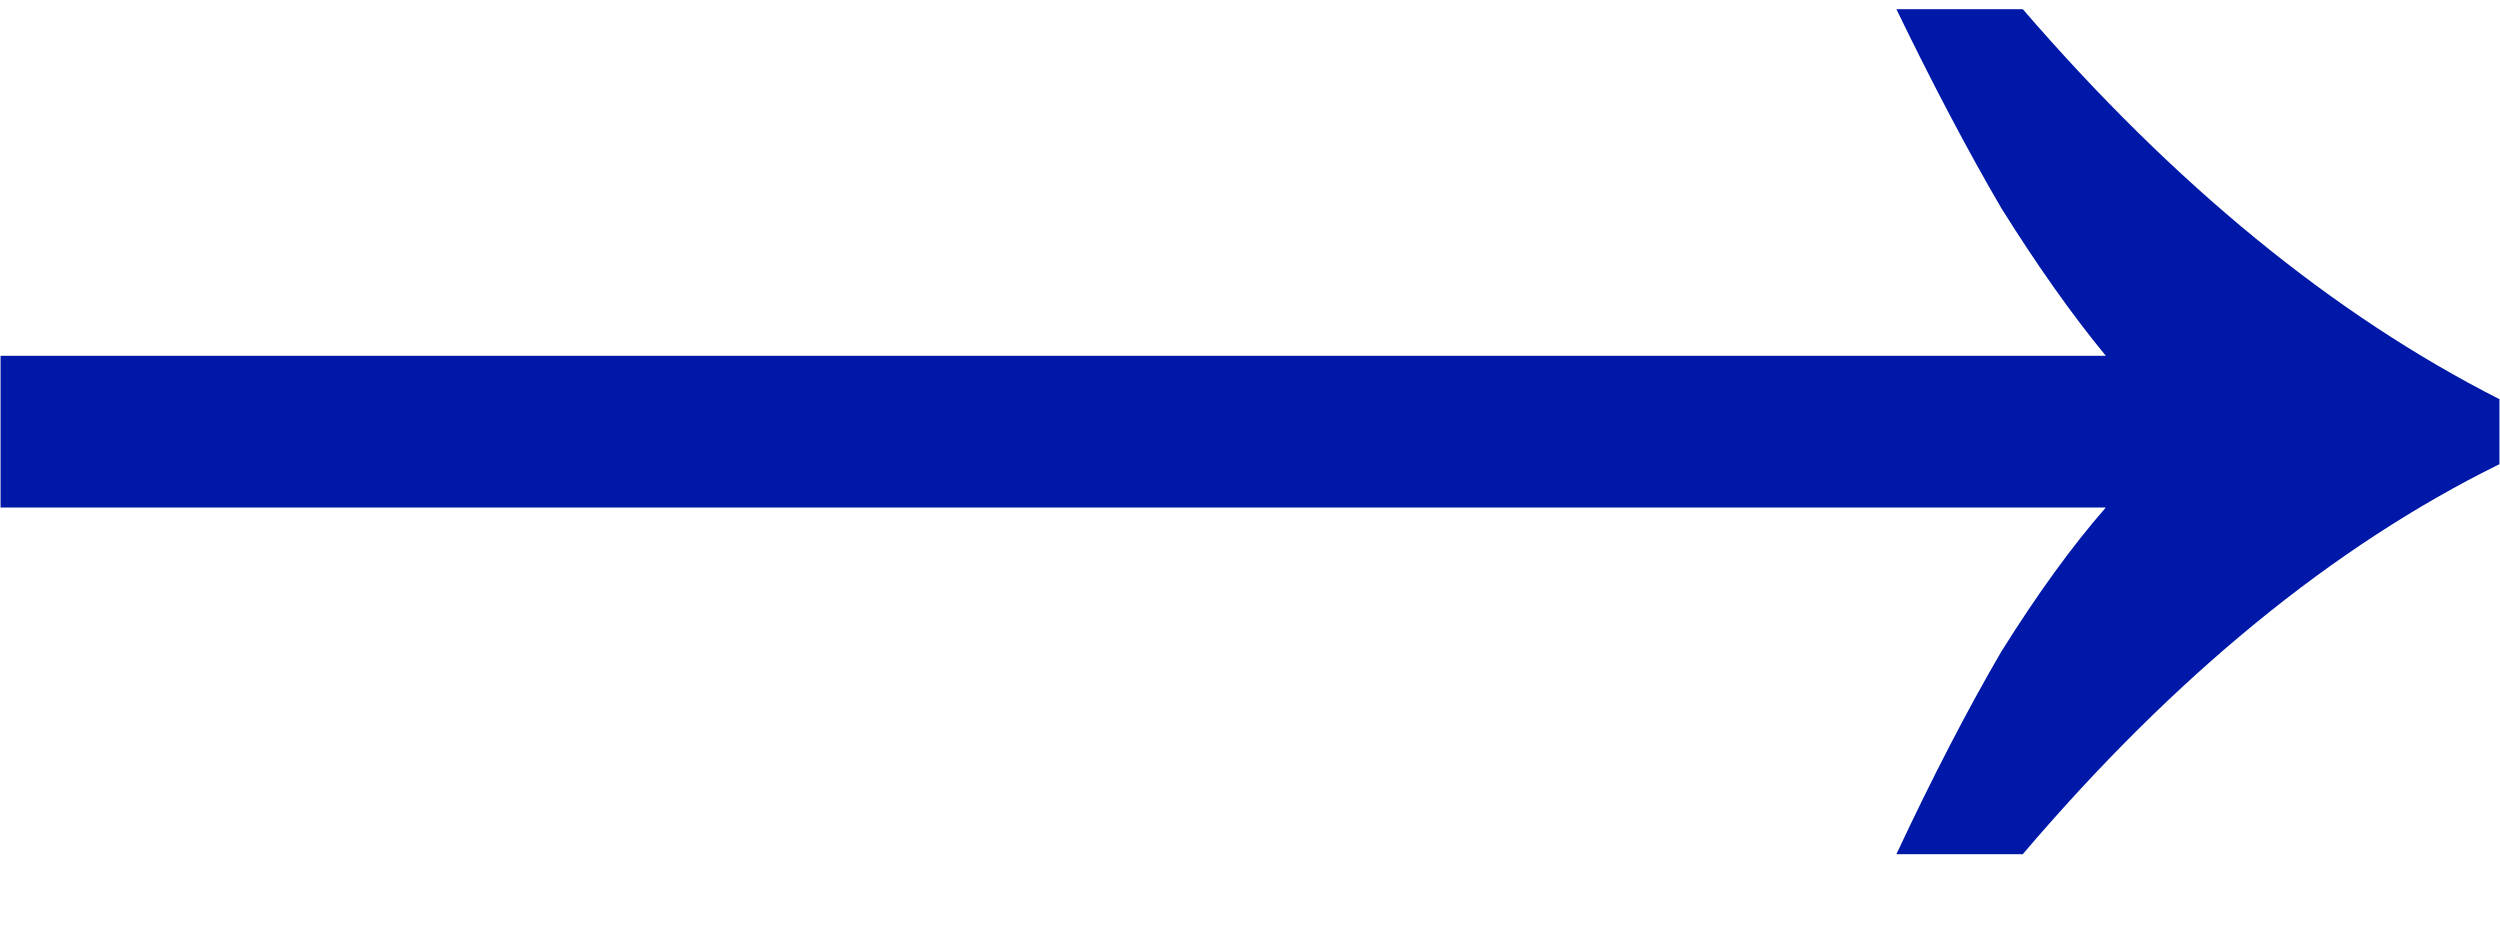 <svg width="27" height="10" viewBox="0 0 27 10" fill="none" xmlns="http://www.w3.org/2000/svg">
<path d="M20.481 9.225C20.871 8.393 21.248 7.665 21.612 7.041C22.002 6.417 22.379 5.897 22.743 5.481H0.006V3.843H22.743C22.379 3.401 22.002 2.868 21.612 2.244C21.248 1.62 20.871 0.905 20.481 0.099H21.846C23.484 1.997 25.2 3.401 26.994 4.311V5.013C25.2 5.897 23.484 7.301 21.846 9.225H20.481Z" fill="#0018A8"/>
</svg>
